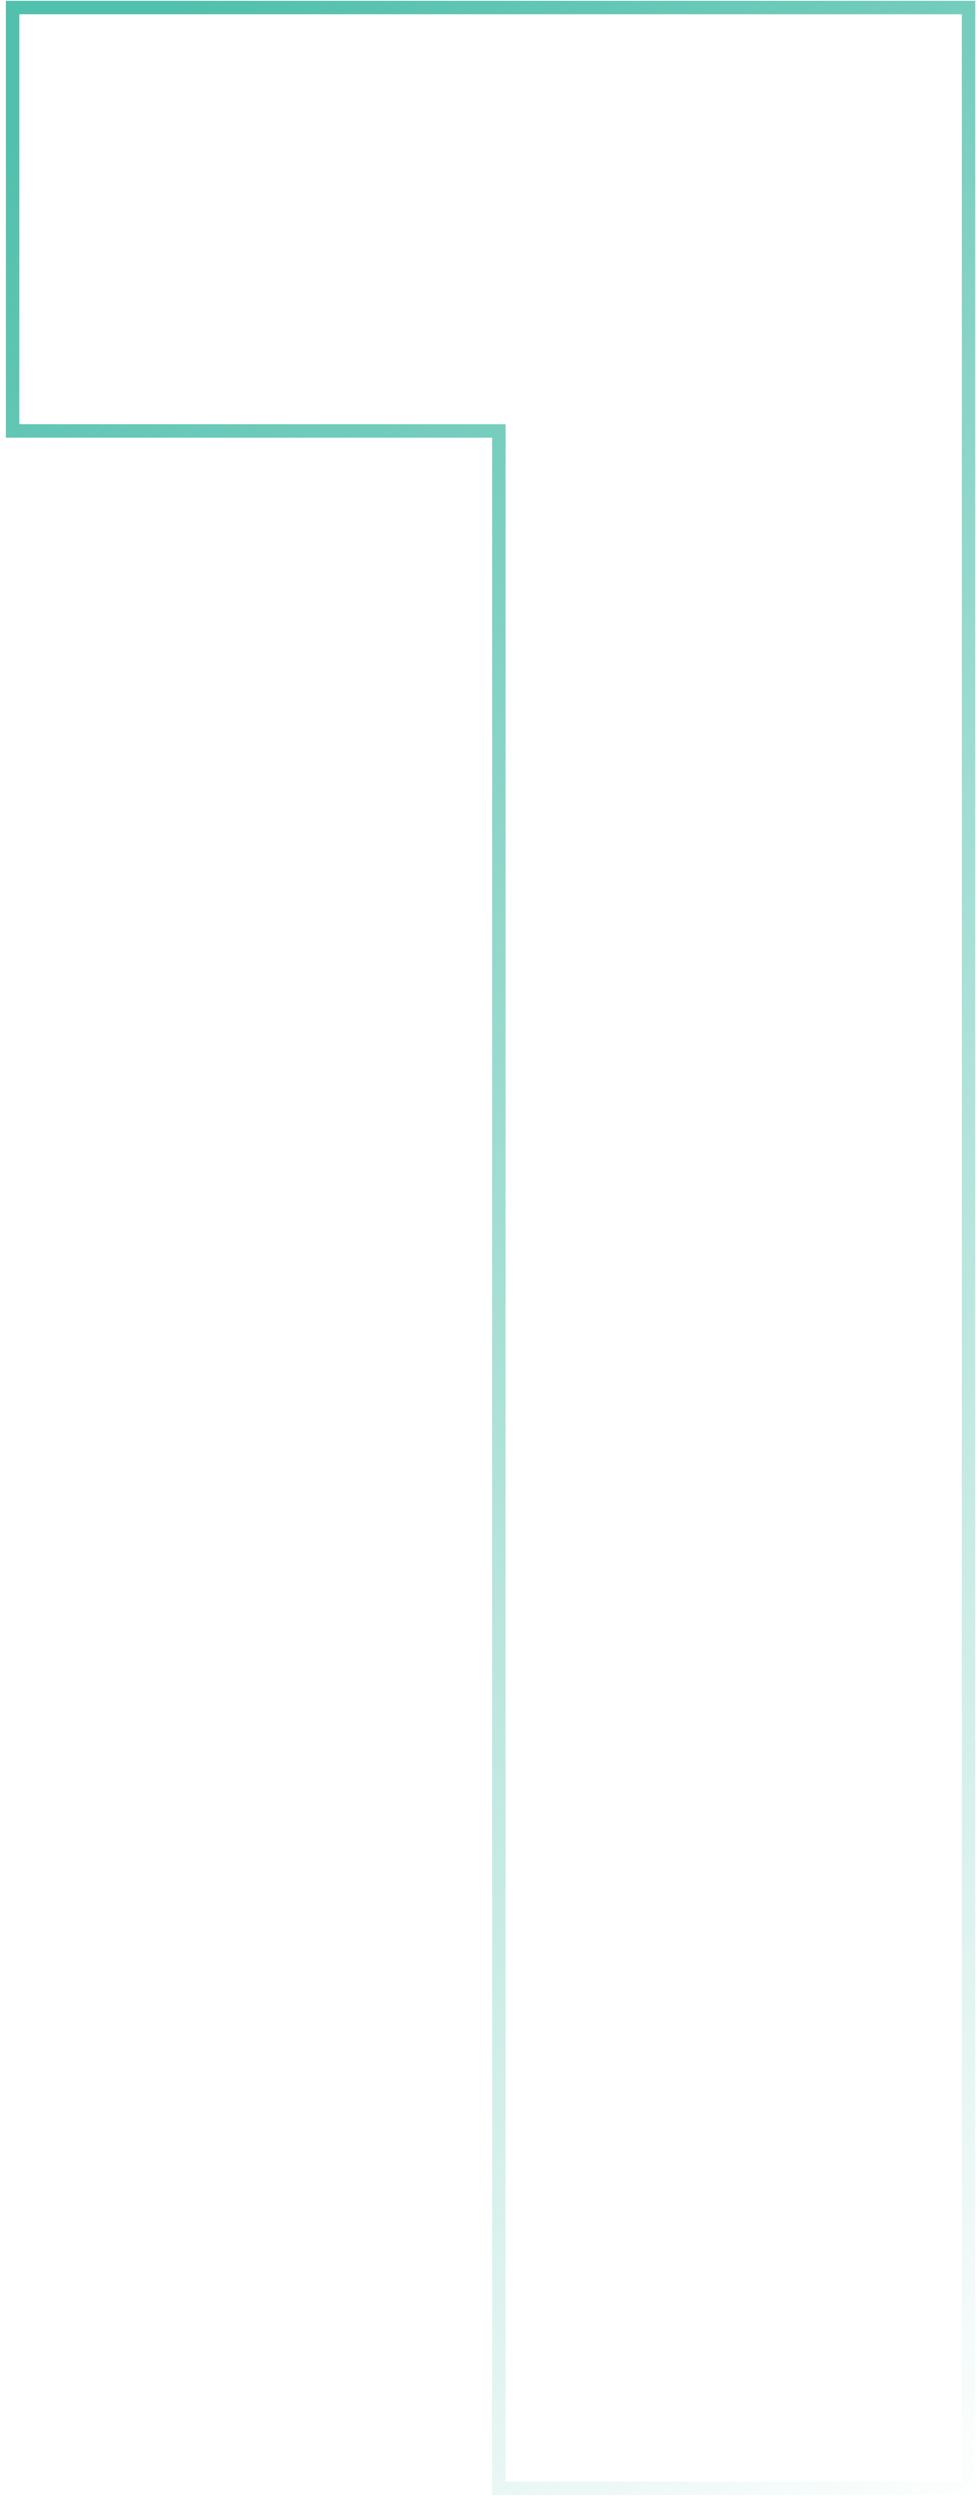 <svg width="145" height="371" viewBox="0 0 145 371" fill="none" xmlns="http://www.w3.org/2000/svg">
<path d="M74.037 369.301H73.037V370.301H74.037V369.301ZM74.037 63.956H75.037V62.956H74.037V63.956ZM1.873 63.956H0.873V64.956H1.873V63.956ZM1.873 1.119V0.119H0.873V1.119H1.873ZM143.746 1.119H144.746V0.119H143.746V1.119ZM143.746 369.301V370.301H144.746V369.301H143.746ZM74.037 369.301H75.037V63.956H74.037H73.037V369.301H74.037ZM74.037 63.956V62.956H1.873V63.956V64.956H74.037V63.956ZM1.873 63.956H2.873V1.119H1.873H0.873V63.956H1.873ZM1.873 1.119V2.119H143.746V1.119V0.119H1.873V1.119ZM143.746 1.119H142.746V369.301H143.746H144.746V1.119H143.746ZM143.746 369.301V368.301H74.037V369.301V370.301H143.746V369.301Z" fill="url(#paint0_linear_4706_7252)"/>
<defs>
<linearGradient id="paint0_linear_4706_7252" x1="166.823" y1="356.5" x2="-61.073" y2="69.352" gradientUnits="userSpaceOnUse">
<stop stop-color="#51C0AC" stop-opacity="0"/>
<stop offset="1" stop-color="#51C0AC"/>
</linearGradient>
</defs>
</svg>
